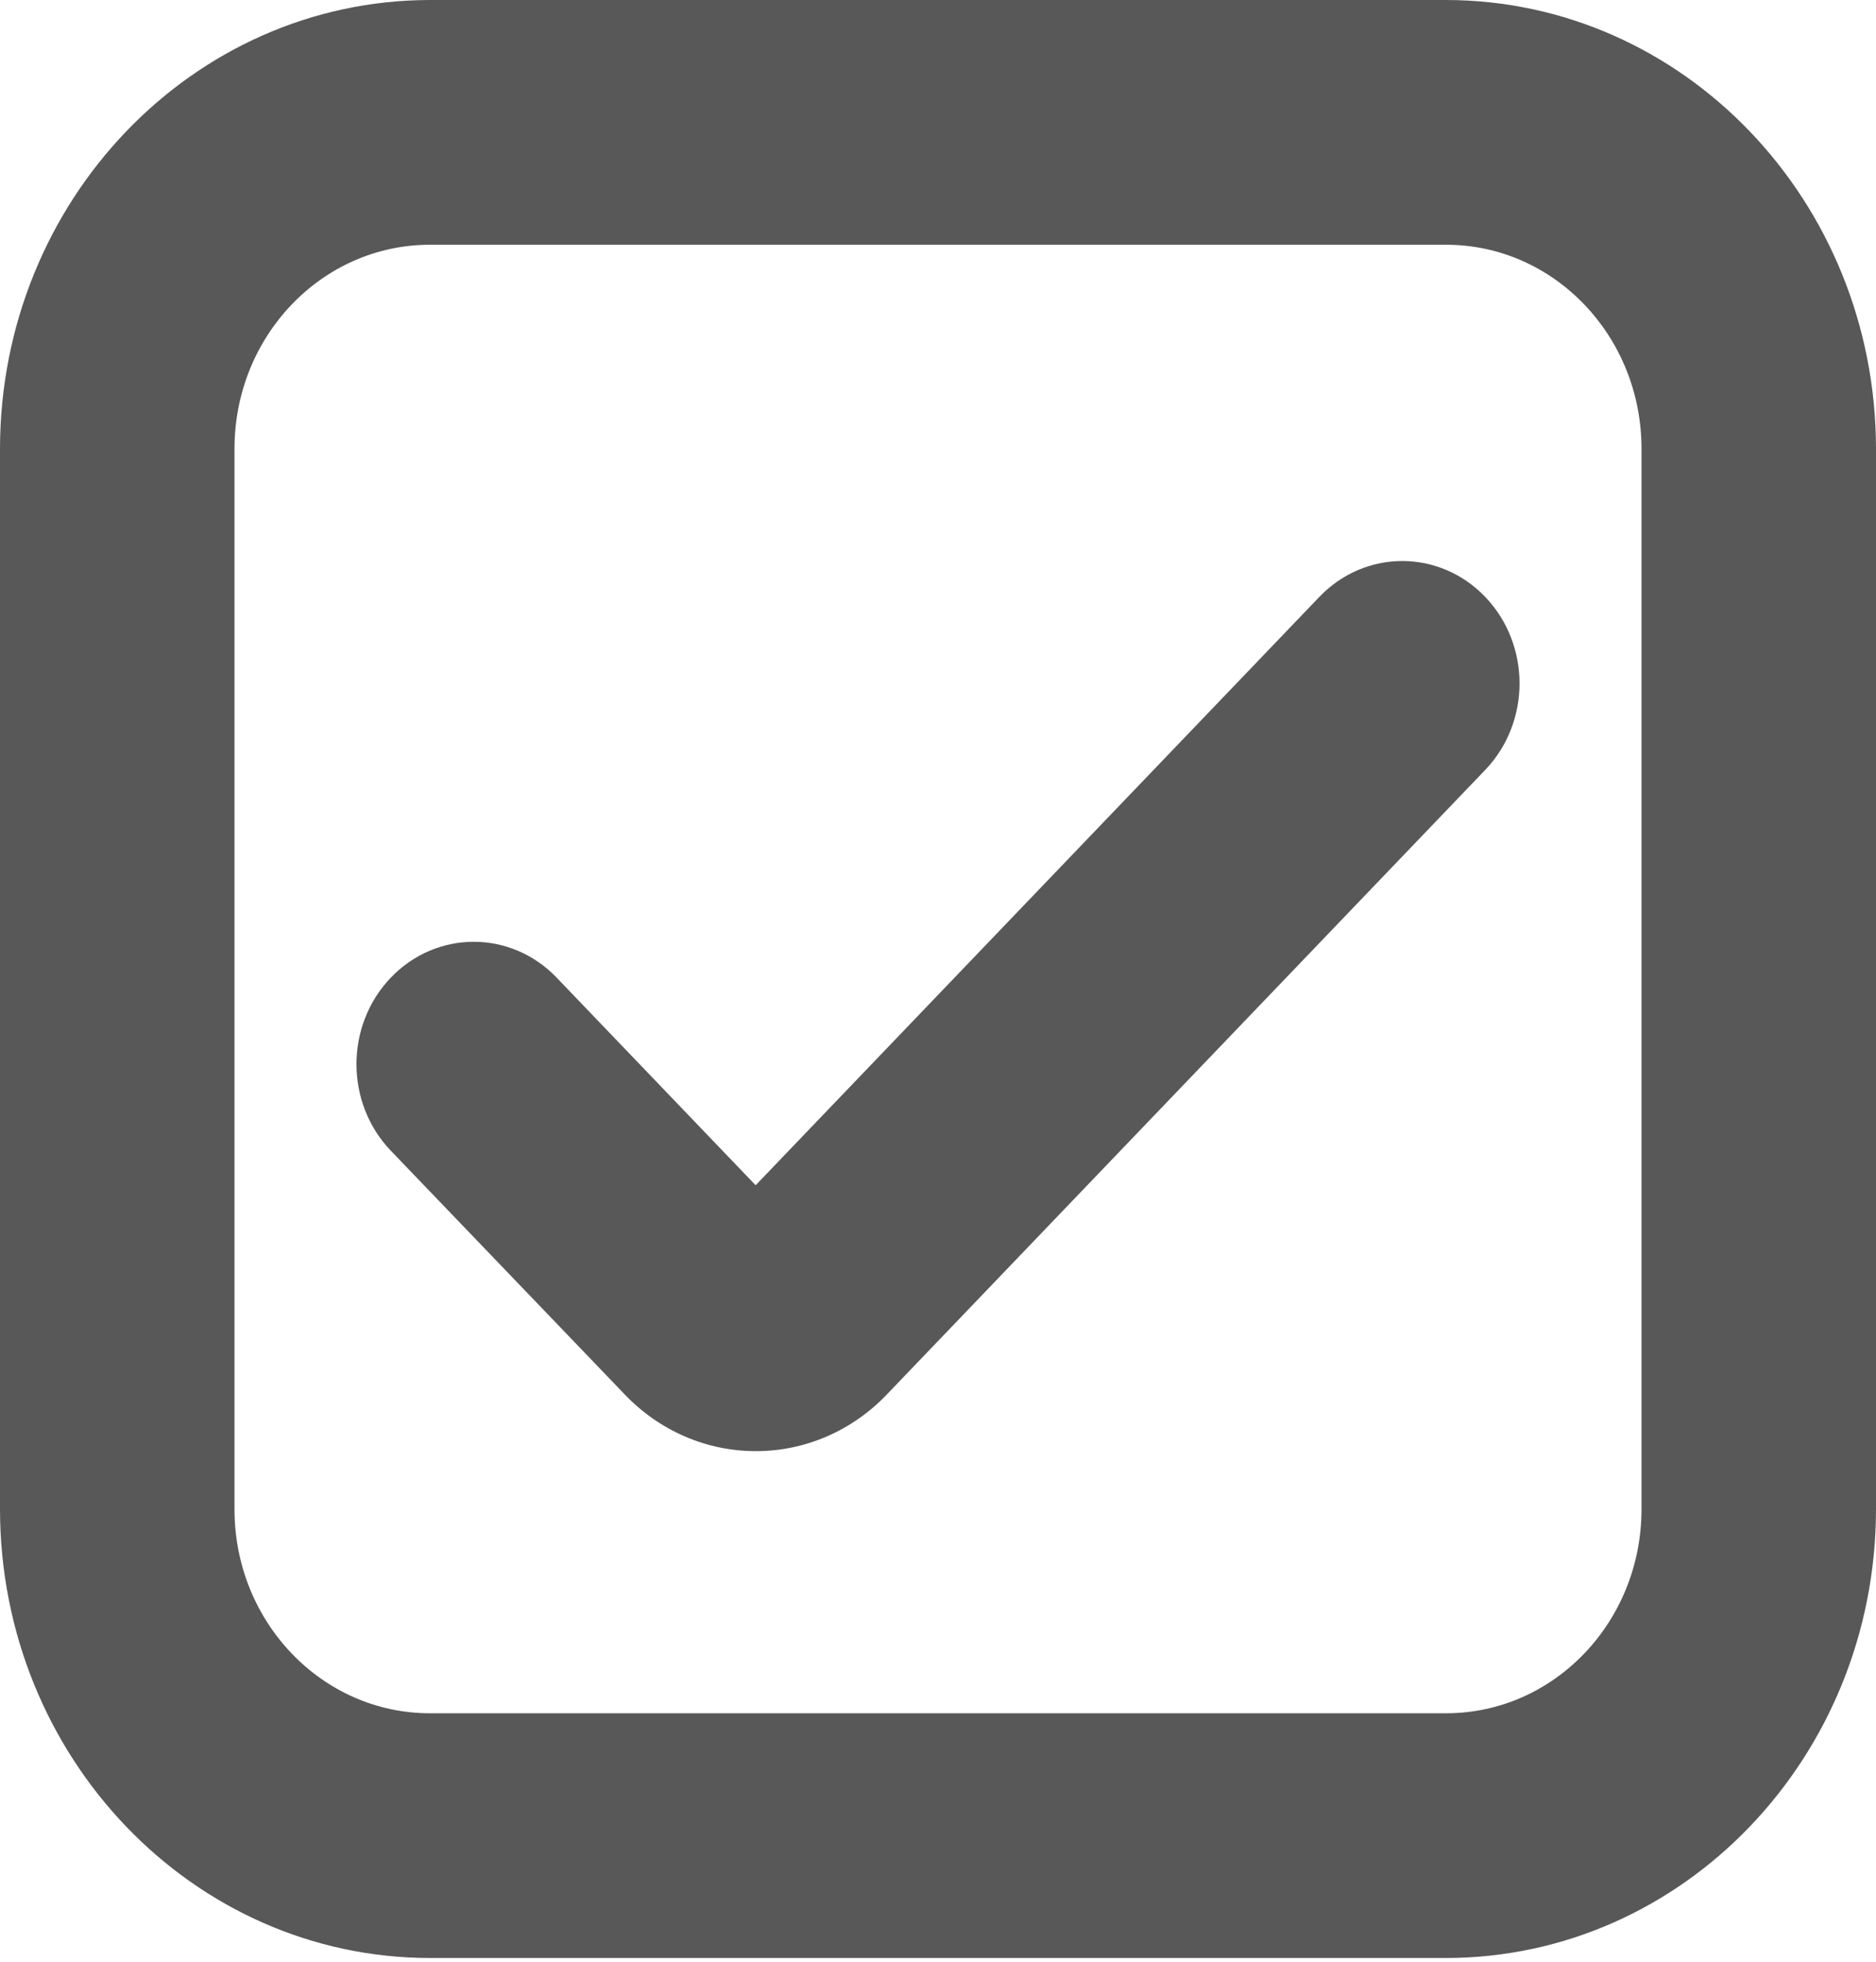 <?xml version="1.0" encoding="UTF-8"?> <svg xmlns="http://www.w3.org/2000/svg" width="350" height="366" viewBox="0 0 350 366" fill="none"> <g clip-path="url(#clip0_1017_156)"> <path d="M269.792 365.217H80.208C35.93 365.167 0.049 327.725 0 281.522V83.695C0.049 37.493 35.93 0.051 80.208 0H269.791C314.07 0.051 349.951 37.493 350 83.695V281.521C349.951 327.725 314.07 365.167 269.792 365.217ZM80.208 45.652C60.073 45.652 43.75 62.685 43.75 83.695V281.521C43.75 302.533 60.073 319.565 80.208 319.565H269.791C289.927 319.565 306.25 302.533 306.25 281.522V83.695C306.25 62.685 289.927 45.652 269.792 45.652H80.208Z" fill="#585858"></path> <path d="M140.978 270.671C131.776 270.677 122.953 266.842 116.478 260.019L72.918 214.641C64.372 205.729 64.368 191.277 72.908 182.359C72.912 182.356 72.915 182.352 72.918 182.349C81.46 173.438 95.307 173.438 103.849 182.349L140.978 221.077L246.153 111.329C254.696 102.418 268.543 102.418 277.085 111.329C285.63 120.24 285.634 134.693 277.094 143.61C277.091 143.613 277.087 143.617 277.085 143.62L165.464 260.094C158.982 266.889 150.166 270.697 140.978 270.671Z" fill="#585858"></path> </g> <defs> <clipPath id="clip0_1017_156"> <rect width="350" height="365.217" fill="white"></rect> </clipPath> </defs> </svg> 